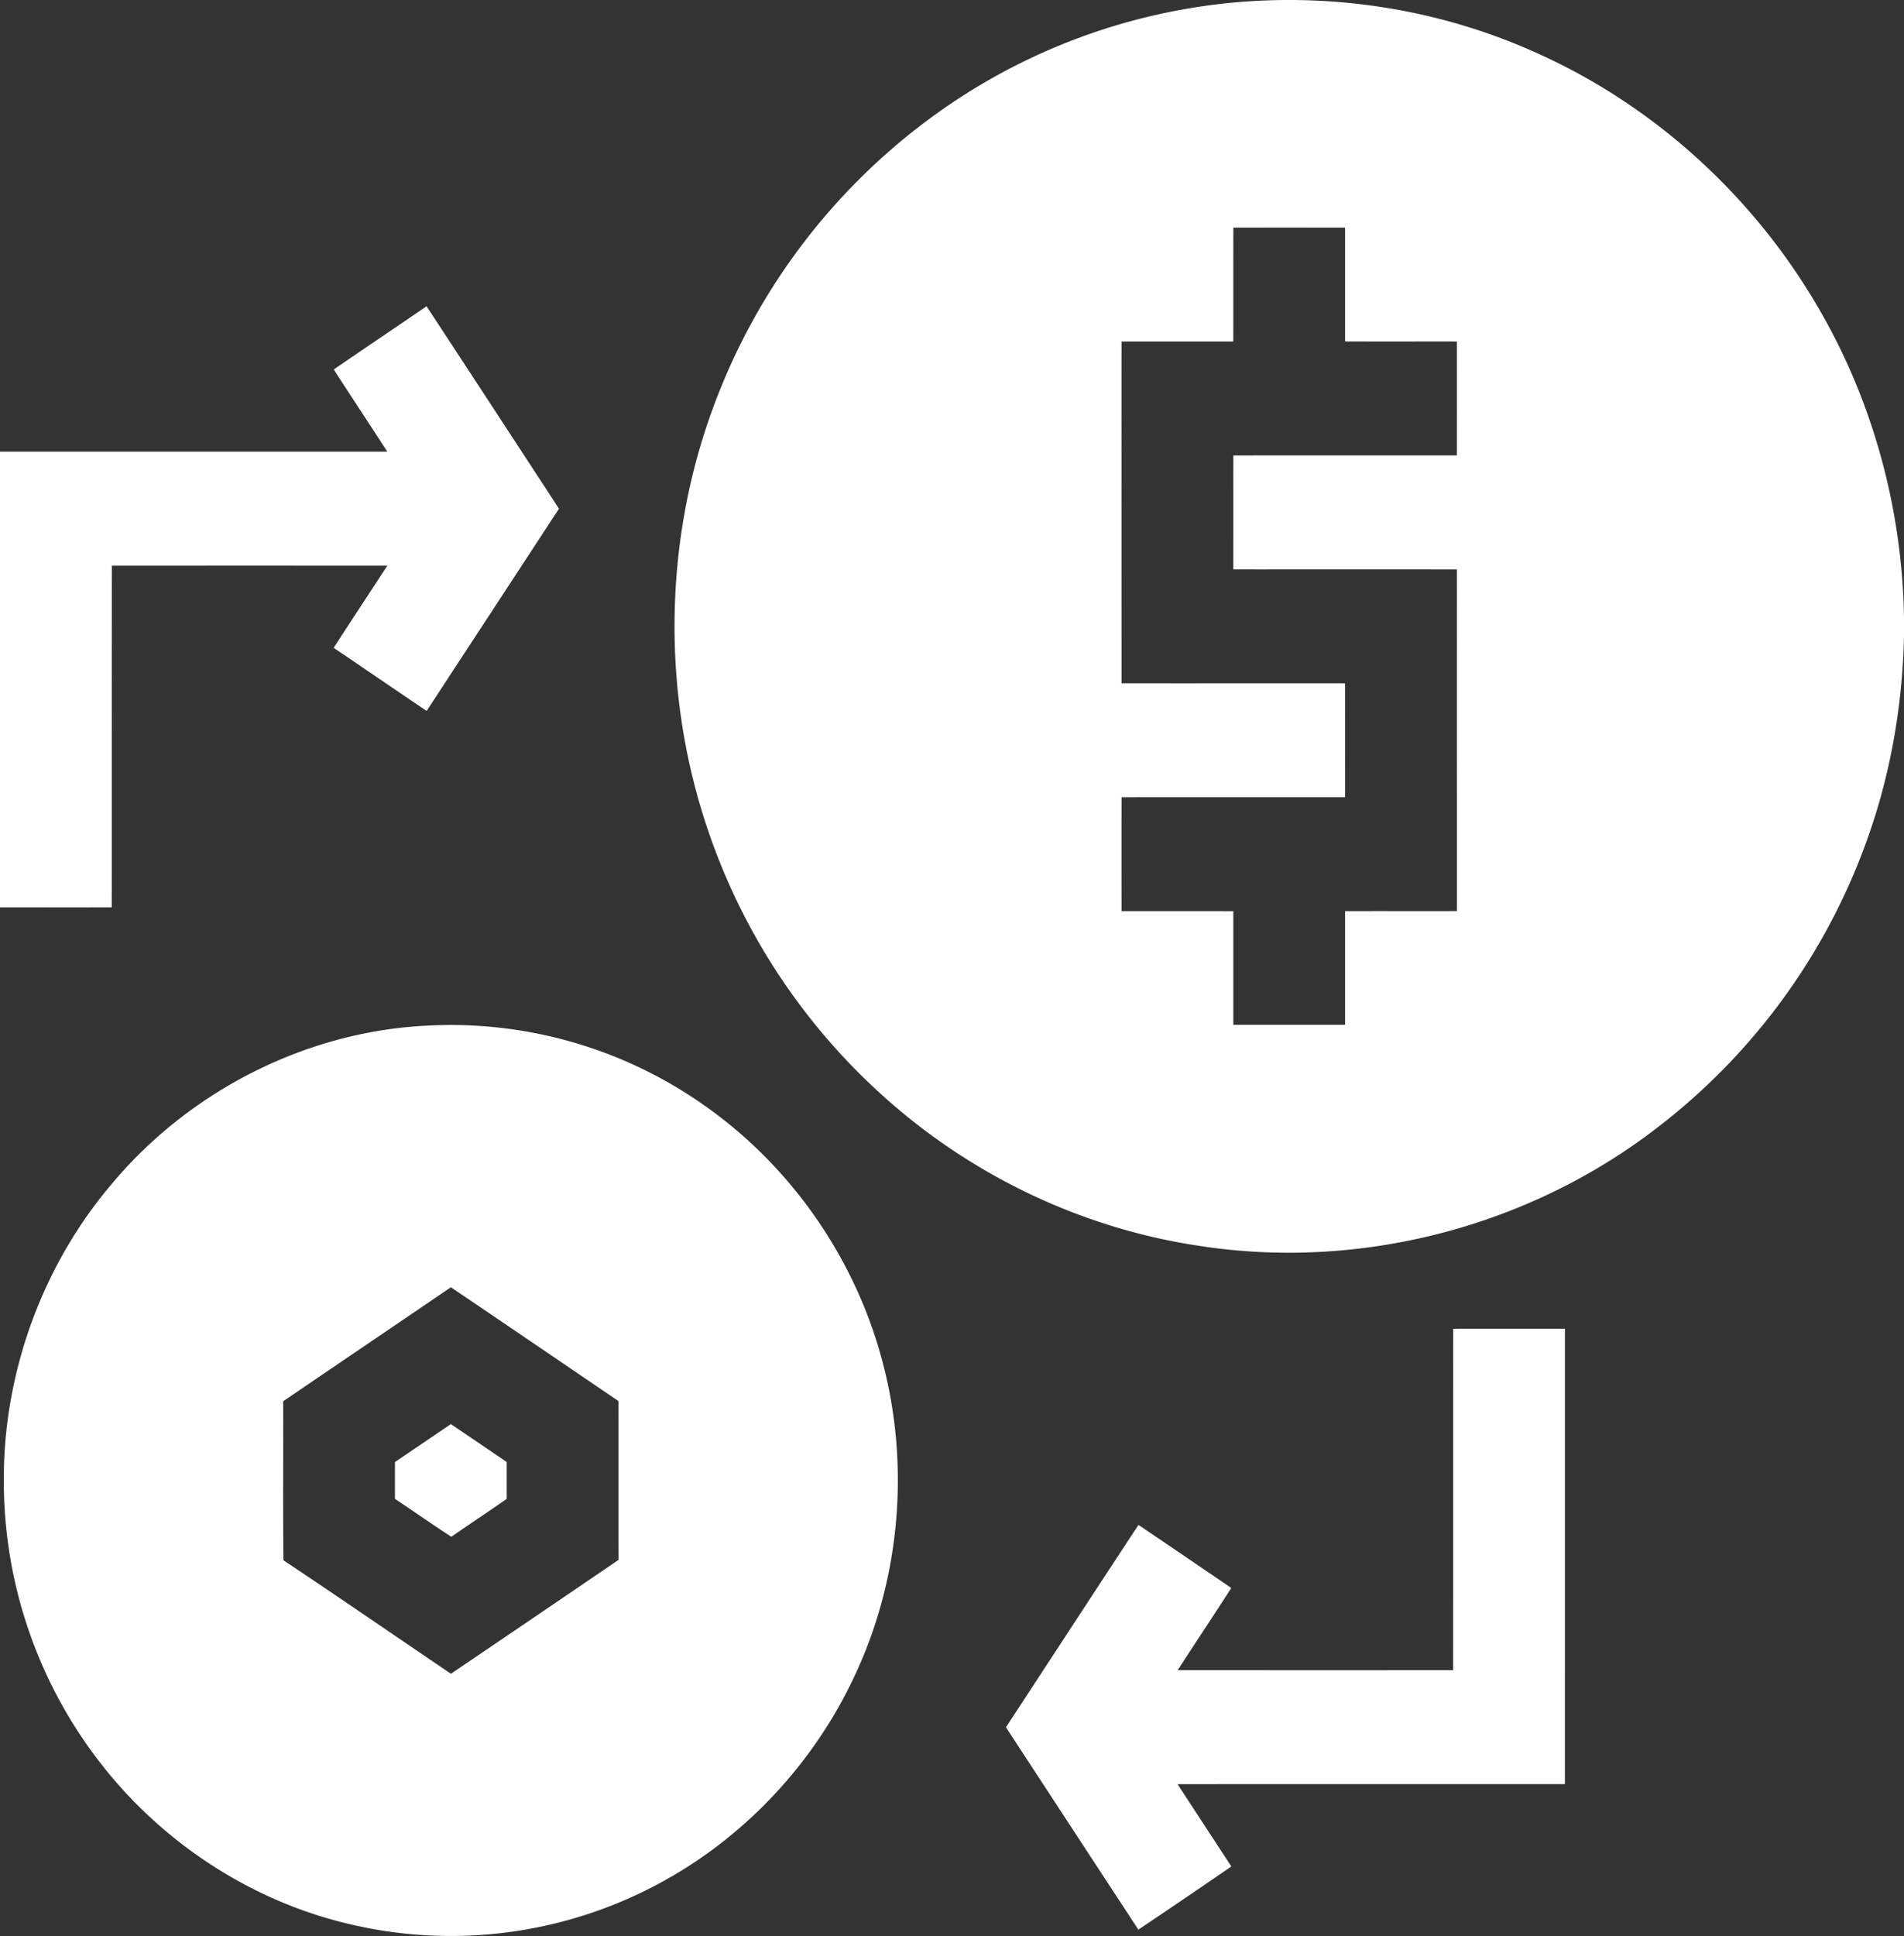 <svg width="61" height="62" viewBox="0 0 61 62" xmlns="http://www.w3.org/2000/svg">
    <rect x="0" y="0" width="61" height="62" fill="#333333" stroke="none"/>
    <g fill="#FFF" fill-rule="nonzero">
        <path d="M29.698 3.864a19.41 19.41 0 0 1 9.72-3.773c3.37-.328 6.825.231 9.912 1.65 3.738 1.696 6.92 4.617 8.981 8.214 1.714 2.966 2.635 6.39 2.689 9.828v.576c-.046 2.183-.416 4.36-1.141 6.416a20.148 20.148 0 0 1-6.789 9.357c-4.145 3.19-9.565 4.57-14.696 3.759-3.646-.55-7.121-2.183-9.908-4.638a20.135 20.135 0 0 1-5.93-9.115c-1.355-4.306-1.22-9.082.391-13.297a20.114 20.114 0 0 1 6.771-8.977m9.816 3.427c-.003 1.216 0 2.43-.002 3.646-1.193.003-2.387-.001-3.58.001-.002 3.65 0 7.297 0 10.944 2.387.003 4.774-.001 7.161.001l.001 3.647c-2.387.003-4.775-.001-7.161.002-.003 1.216-.001 2.43-.001 3.647 1.193.003 2.387-.002 3.581.002v3.638c1.194.001 2.388.002 3.581 0V29.18c1.194-.004 2.388.001 3.582-.002l-.001-10.943c-2.388-.003-4.774 0-7.162-.001 0-1.216-.001-2.432.001-3.648 2.387-.002 4.773 0 7.16-.001.002-1.216.002-2.432 0-3.648-1.193-.002-2.387.003-3.58-.002V7.29c-1.193-.002-2.387-.003-3.58 0zM10.693 11.833c.988-.681 1.985-1.345 2.972-2.026a2867.8 2867.8 0 0 1 4.243 6.484c-1.412 2.16-2.826 4.317-4.239 6.476-.996-.669-1.985-1.35-2.98-2.02.57-.88 1.149-1.753 1.72-2.632a7133.05 7133.05 0 0 0-8.826 0c-.004 3.647 0 7.295-.003 10.942-1.194.003-2.386 0-3.58.001V14.465h12.408c-.567-.881-1.148-1.751-1.715-2.632zM13.612 32.85a14.085 14.085 0 0 1 9.04 2.613c2.719 1.933 4.748 4.854 5.613 8.117.87 3.237.6 6.78-.769 9.836-1.272 2.87-3.482 5.295-6.196 6.802a14.076 14.076 0 0 1-10.05 1.414c-3.039-.697-5.823-2.457-7.813-4.895a14.699 14.699 0 0 1-3.314-9.355c-.01-3.415 1.226-6.813 3.407-9.406 2.49-3.01 6.22-4.92 10.082-5.126m-4.54 12.027c.007 1.697-.01 3.394.009 5.091 1.798 1.197 3.577 2.423 5.366 3.634 1.792-1.213 3.583-2.428 5.37-3.647-.002-1.695 0-3.39-.002-5.086-1.789-1.215-3.577-2.434-5.37-3.645-1.789 1.222-3.585 2.432-5.374 3.653zM46.557 42.553c1.192-.002 2.386-.001 3.58-.001l-.001 14.585c-4.137.001-8.274-.001-12.41.001.573.879 1.15 1.756 1.723 2.636-.988.68-1.982 1.354-2.978 2.023-1.415-2.159-2.83-4.32-4.242-6.481 1.414-2.16 2.826-4.324 4.245-6.481.992.67 1.983 1.344 2.973 2.02-.565.881-1.148 1.752-1.716 2.632 2.941.003 5.883.003 8.823.001.003-3.645 0-7.29.003-10.935z"/>
        <path d="m12.654 46.822 1.79-1.215c.599.403 1.194.808 1.79 1.215v1.18c-.587.41-1.187.804-1.775 1.213-.61-.392-1.201-.813-1.806-1.214v-1.18z"/>
    </g>
</svg>
